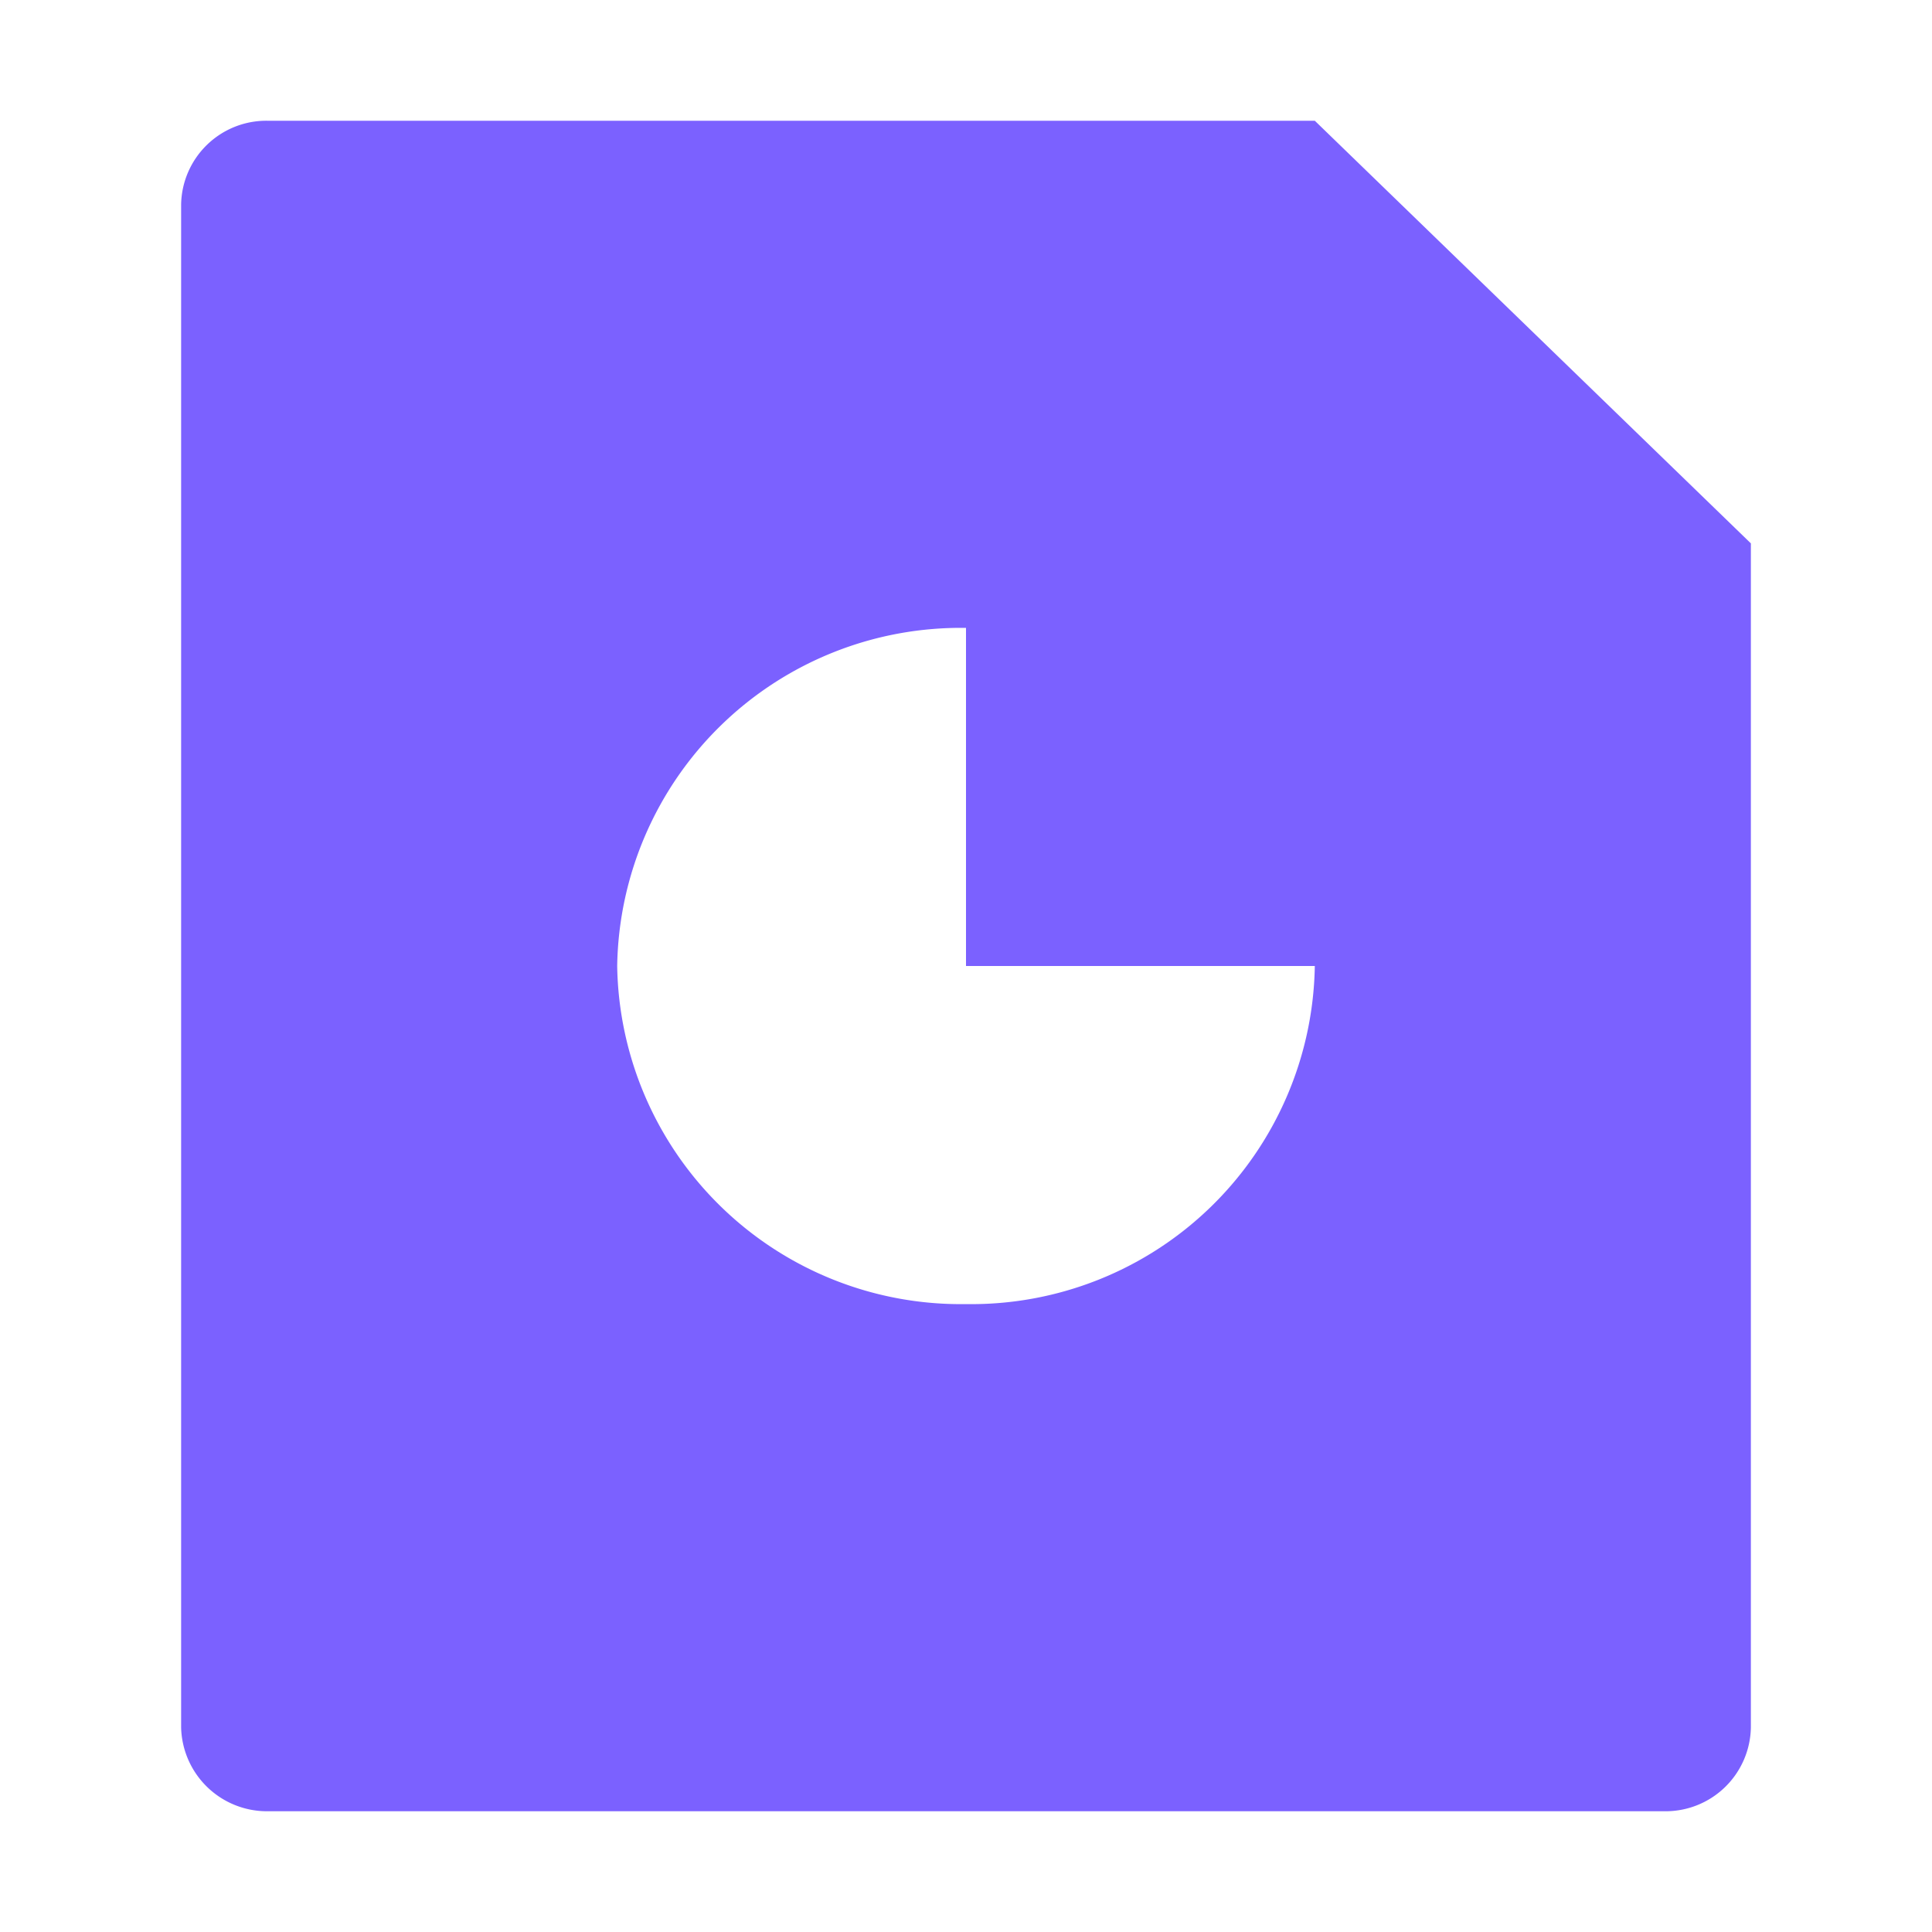 <svg id="sub_bi_ico3" xmlns="http://www.w3.org/2000/svg" width="24" height="24" viewBox="0 0 24 24">
  <path id="패스_30552" data-name="패스 30552" d="M0,0H24V24H0Z" fill="none"/>
  <path id="패스_30553" data-name="패스 30553" d="M16.333,1.5,21.75,6.75V21.458A1.06,1.06,0,0,1,20.674,22.5H3.326A1.067,1.067,0,0,1,2.25,21.458V2.542A1.059,1.059,0,0,1,3.326,1.5ZM12,7.8A4.268,4.268,0,0,0,7.667,12,4.268,4.268,0,0,0,12,16.2,4.268,4.268,0,0,0,16.333,12H12Z" transform="translate(0 0)" fill="#7b61ff"/>
</svg>
